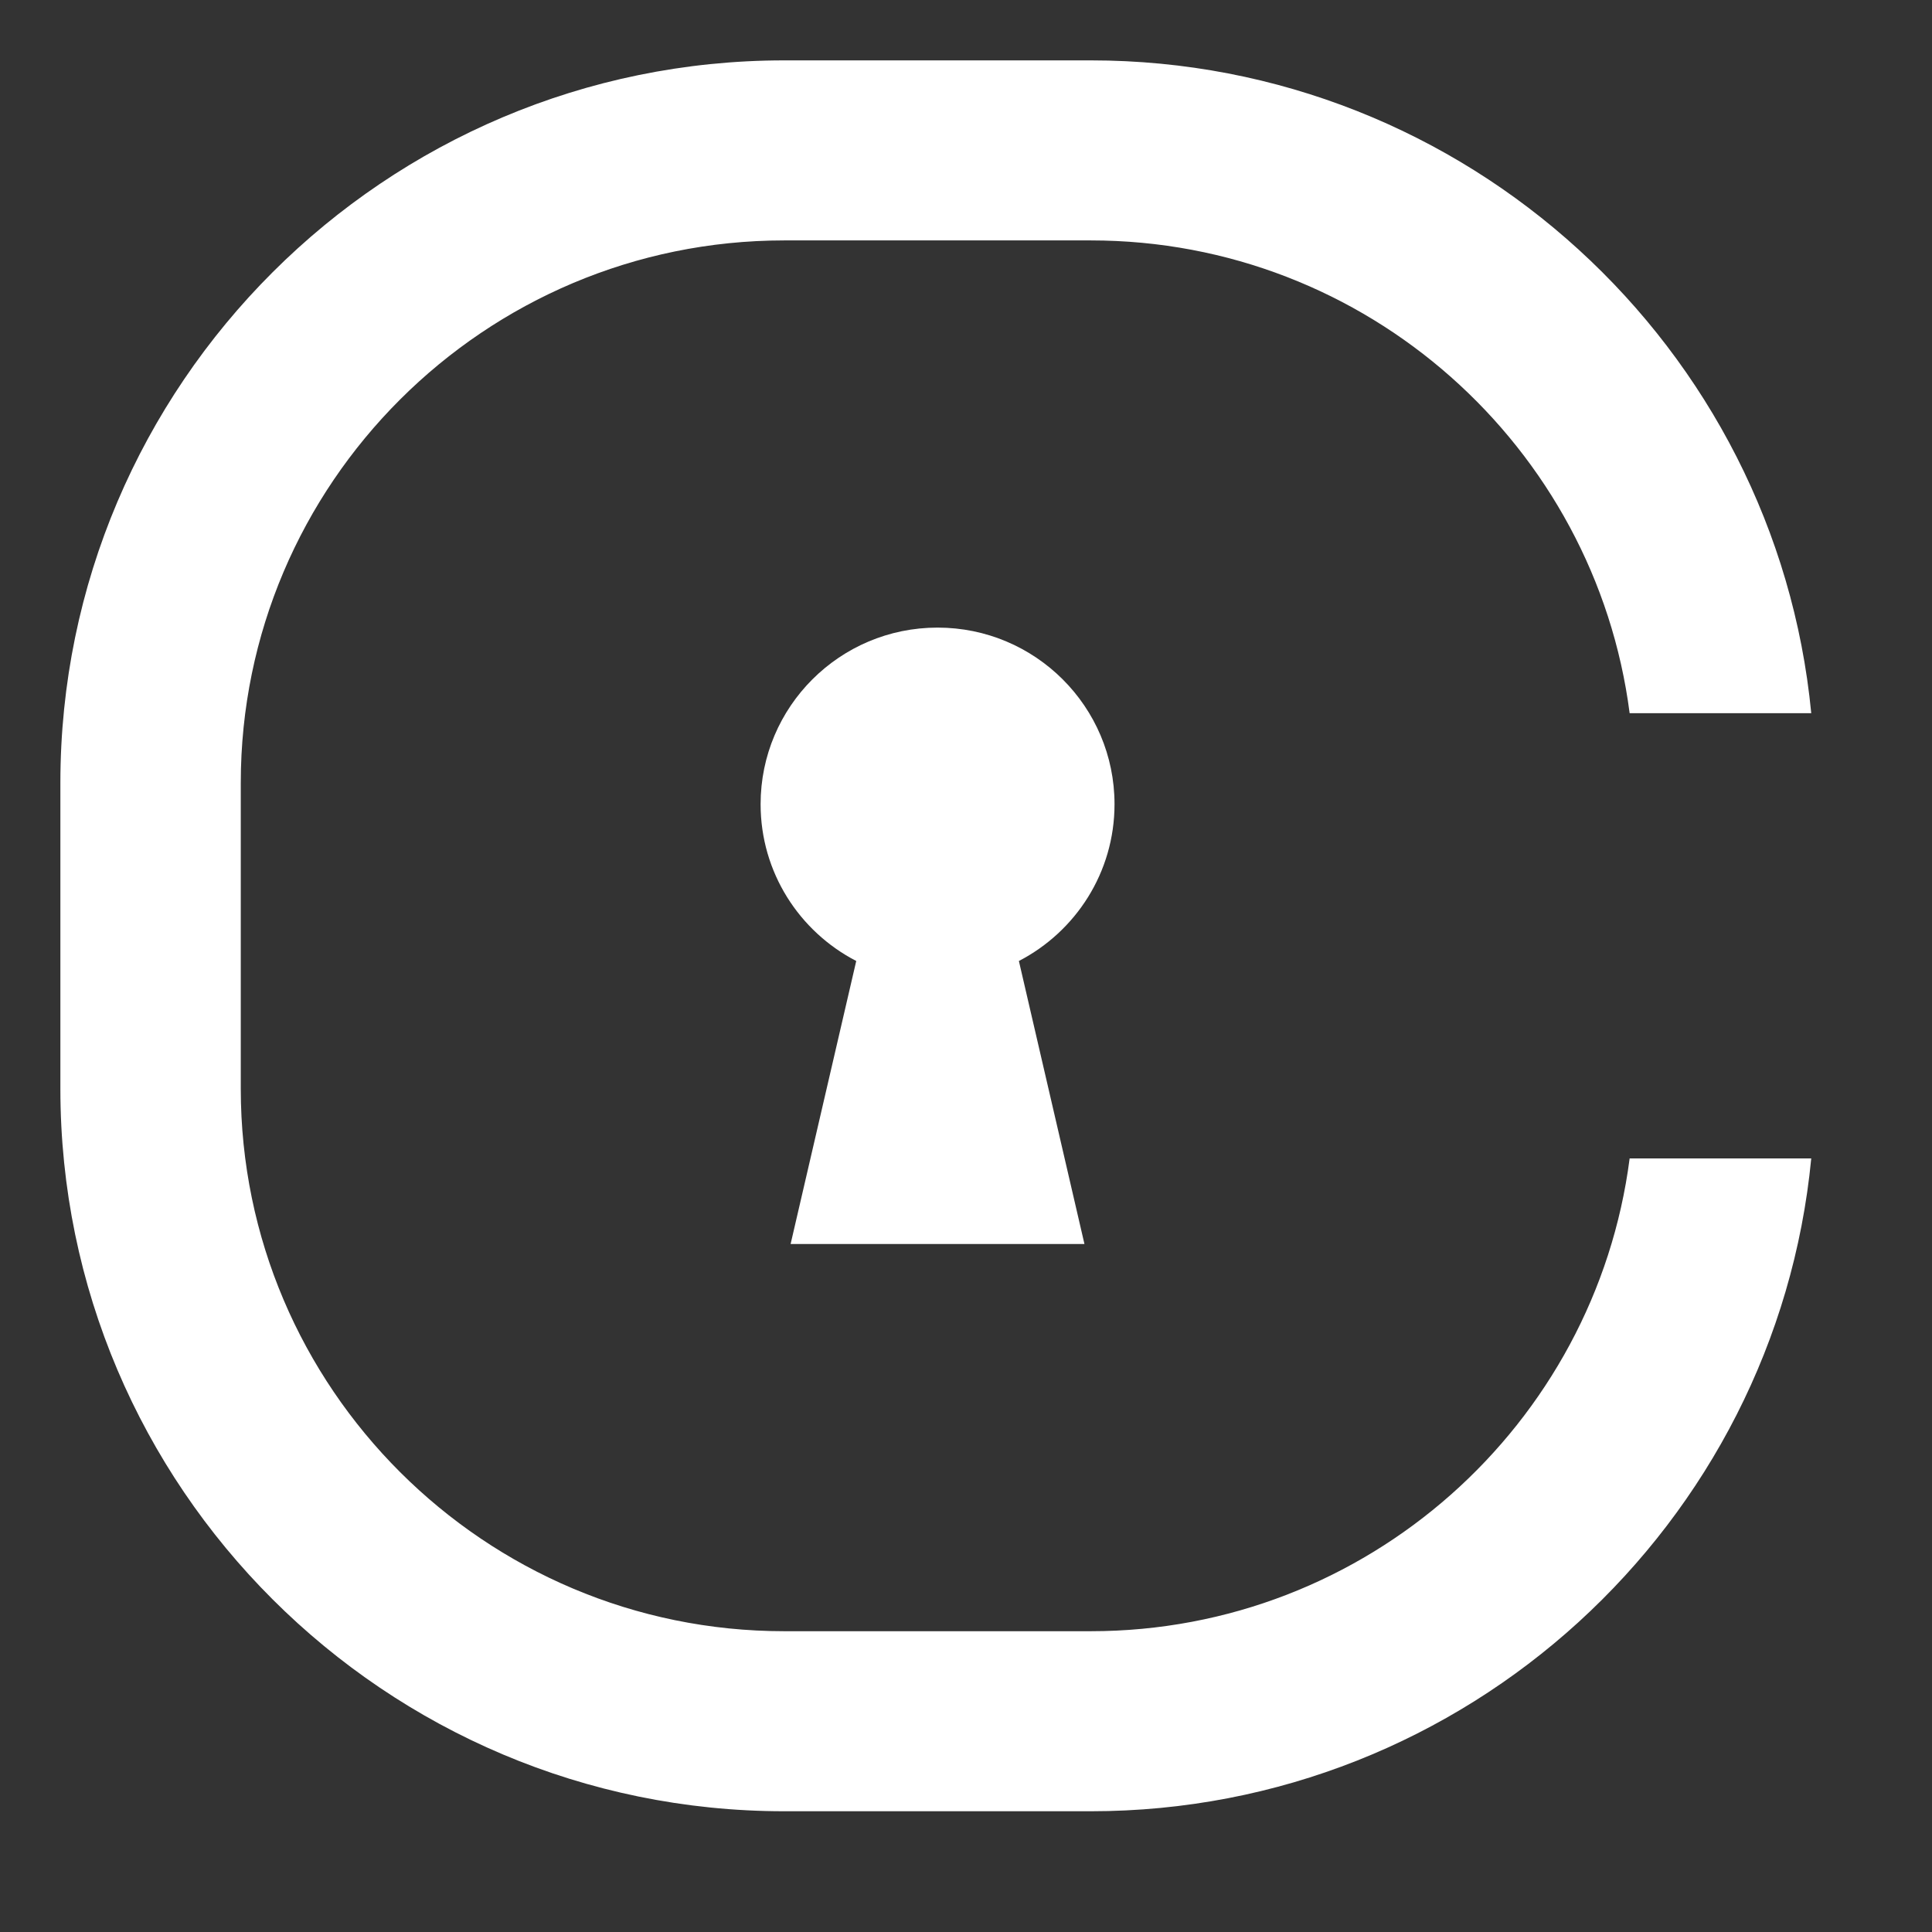 <svg width="32" height="32" viewBox="0 0 32 32" fill="none" xmlns="http://www.w3.org/2000/svg">
<rect x="0" y="0" width="32" height="32" fill="#333333" stroke="none"/>
<path d="M18.46 13.32C18.46 11.705 17.147 10.395 15.529 10.395C13.91 10.395 12.598 11.705 12.598 13.32C12.598 14.451 13.241 15.43 14.182 15.917L13.095 20.605H17.962L16.876 15.917C17.816 15.43 18.46 14.451 18.46 13.32Z" fill="white"/>
<path d="M26.992 19.187C26.423 23.598 22.639 27.018 18.067 27.018H12.99C8.026 27.018 3.988 22.988 3.988 18.033V12.967C3.988 8.012 8.026 3.982 12.99 3.982H18.067C22.639 3.982 26.423 7.402 26.992 11.813H30C29.416 5.754 24.288 1 18.067 1H12.99C6.379 1 1 6.368 1 12.967V18.033C1 24.632 6.379 30 12.99 30H18.067C24.288 30 29.416 25.246 30 19.187H26.992Z" fill="white"/>
</svg>

